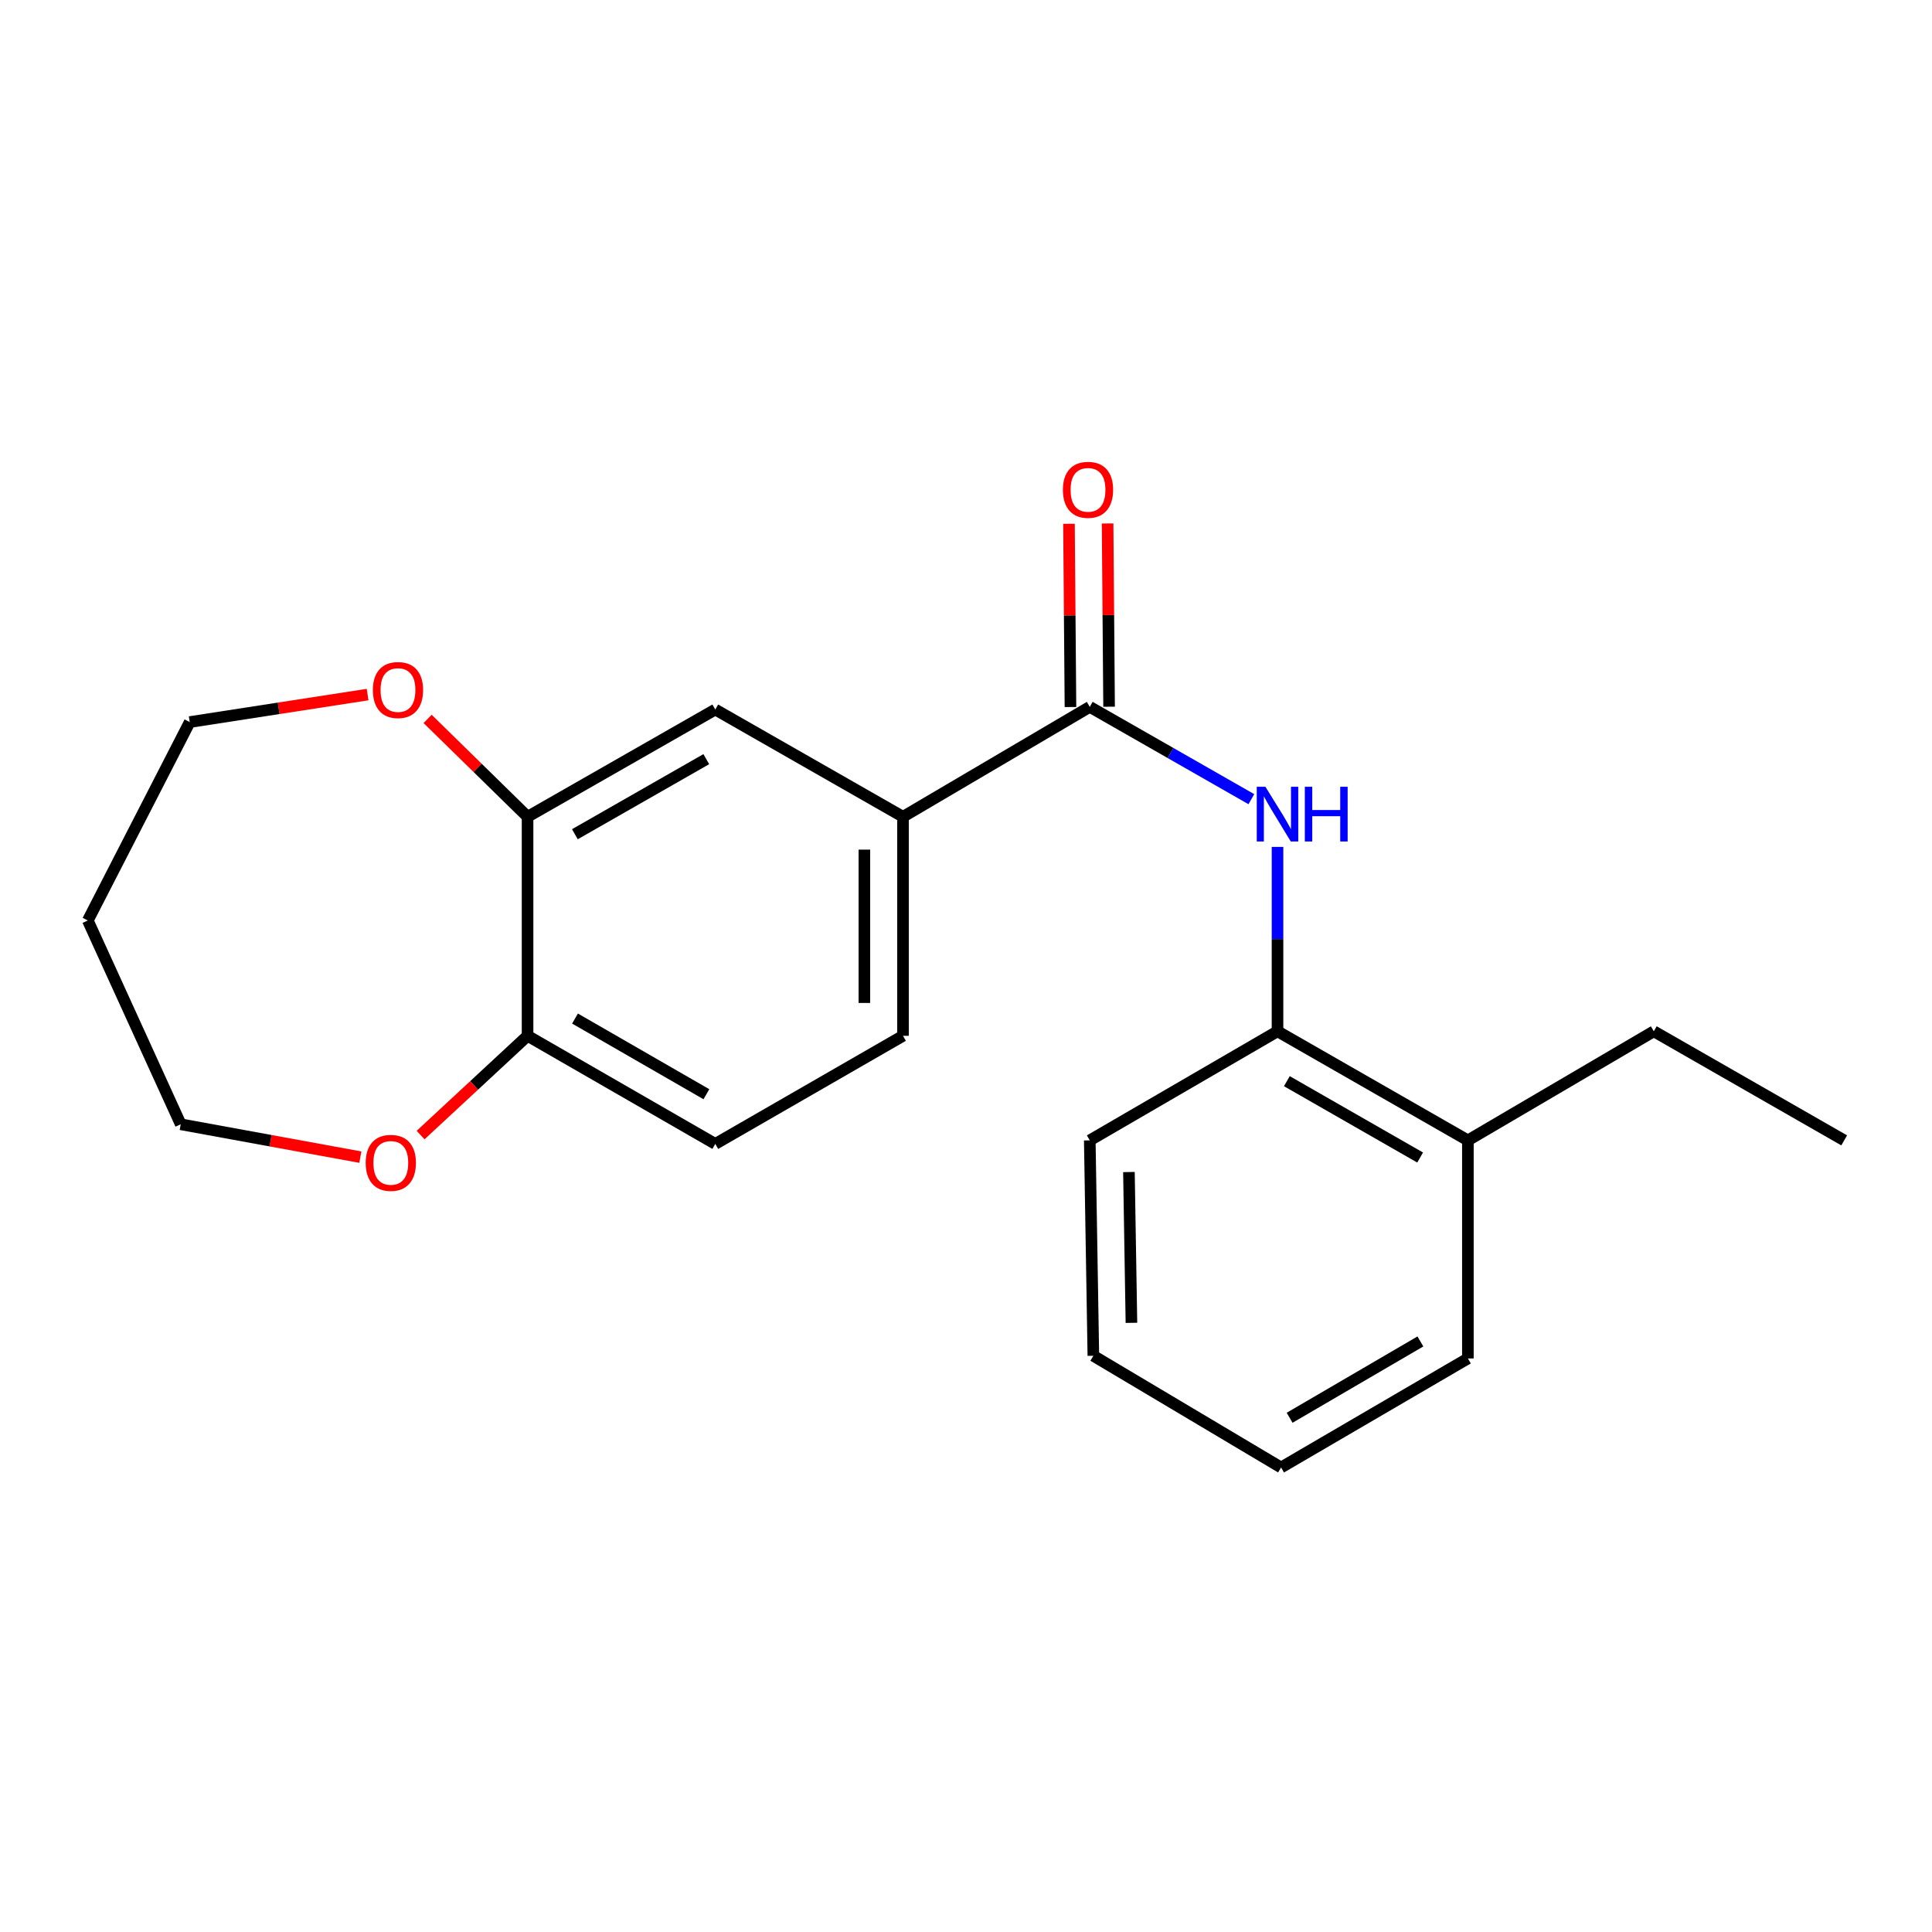 <?xml version='1.0' encoding='iso-8859-1'?>
<svg version='1.1' baseProfile='full'
              xmlns='http://www.w3.org/2000/svg'
                      xmlns:rdkit='http://www.rdkit.org/xml'
                      xmlns:xlink='http://www.w3.org/1999/xlink'
                  xml:space='preserve'
width='1000px' height='1000px' viewBox='0 0 1000 1000'>
<!-- END OF HEADER -->
<rect style='opacity:1.0;fill:#FFFFFF;stroke:none' width='1000' height='1000' x='0' y='0'> </rect>
<path class='bond-0' d='M 564.064,365.875 L 605.882,389.764' style='fill:none;fill-rule:evenodd;stroke:#000000;stroke-width:6px;stroke-linecap:butt;stroke-linejoin:miter;stroke-opacity:1' />
<path class='bond-0' d='M 605.882,389.764 L 647.7,413.653' style='fill:none;fill-rule:evenodd;stroke:#0000FF;stroke-width:6px;stroke-linecap:butt;stroke-linejoin:miter;stroke-opacity:1' />
<path class='bond-1' d='M 564.064,365.875 L 467.39,422.764' style='fill:none;fill-rule:evenodd;stroke:#000000;stroke-width:6px;stroke-linecap:butt;stroke-linejoin:miter;stroke-opacity:1' />
<path class='bond-7' d='M 574.06,365.794 L 573.676,318.368' style='fill:none;fill-rule:evenodd;stroke:#000000;stroke-width:6px;stroke-linecap:butt;stroke-linejoin:miter;stroke-opacity:1' />
<path class='bond-7' d='M 573.676,318.368 L 573.291,270.942' style='fill:none;fill-rule:evenodd;stroke:#FF0000;stroke-width:6px;stroke-linecap:butt;stroke-linejoin:miter;stroke-opacity:1' />
<path class='bond-7' d='M 554.068,365.956 L 553.684,318.53' style='fill:none;fill-rule:evenodd;stroke:#000000;stroke-width:6px;stroke-linecap:butt;stroke-linejoin:miter;stroke-opacity:1' />
<path class='bond-7' d='M 553.684,318.53 L 553.3,271.104' style='fill:none;fill-rule:evenodd;stroke:#FF0000;stroke-width:6px;stroke-linecap:butt;stroke-linejoin:miter;stroke-opacity:1' />
<path class='bond-4' d='M 661.237,438.357 L 661.237,486.078' style='fill:none;fill-rule:evenodd;stroke:#0000FF;stroke-width:6px;stroke-linecap:butt;stroke-linejoin:miter;stroke-opacity:1' />
<path class='bond-4' d='M 661.237,486.078 L 661.237,533.798' style='fill:none;fill-rule:evenodd;stroke:#000000;stroke-width:6px;stroke-linecap:butt;stroke-linejoin:miter;stroke-opacity:1' />
<path class='bond-3' d='M 467.39,422.764 L 370.228,367.252' style='fill:none;fill-rule:evenodd;stroke:#000000;stroke-width:6px;stroke-linecap:butt;stroke-linejoin:miter;stroke-opacity:1' />
<path class='bond-9' d='M 467.39,422.764 L 467.39,536.131' style='fill:none;fill-rule:evenodd;stroke:#000000;stroke-width:6px;stroke-linecap:butt;stroke-linejoin:miter;stroke-opacity:1' />
<path class='bond-9' d='M 447.398,439.769 L 447.398,519.126' style='fill:none;fill-rule:evenodd;stroke:#000000;stroke-width:6px;stroke-linecap:butt;stroke-linejoin:miter;stroke-opacity:1' />
<path class='bond-2' d='M 273.066,422.764 L 370.228,367.252' style='fill:none;fill-rule:evenodd;stroke:#000000;stroke-width:6px;stroke-linecap:butt;stroke-linejoin:miter;stroke-opacity:1' />
<path class='bond-2' d='M 297.558,431.796 L 365.572,392.938' style='fill:none;fill-rule:evenodd;stroke:#000000;stroke-width:6px;stroke-linecap:butt;stroke-linejoin:miter;stroke-opacity:1' />
<path class='bond-6' d='M 273.066,422.764 L 247.203,397.436' style='fill:none;fill-rule:evenodd;stroke:#000000;stroke-width:6px;stroke-linecap:butt;stroke-linejoin:miter;stroke-opacity:1' />
<path class='bond-6' d='M 247.203,397.436 L 221.339,372.108' style='fill:none;fill-rule:evenodd;stroke:#FF0000;stroke-width:6px;stroke-linecap:butt;stroke-linejoin:miter;stroke-opacity:1' />
<path class='bond-21' d='M 273.066,422.764 L 273.066,536.131' style='fill:none;fill-rule:evenodd;stroke:#000000;stroke-width:6px;stroke-linecap:butt;stroke-linejoin:miter;stroke-opacity:1' />
<path class='bond-11' d='M 661.237,533.798 L 759.777,590.254' style='fill:none;fill-rule:evenodd;stroke:#000000;stroke-width:6px;stroke-linecap:butt;stroke-linejoin:miter;stroke-opacity:1' />
<path class='bond-11' d='M 666.08,559.614 L 735.057,599.133' style='fill:none;fill-rule:evenodd;stroke:#000000;stroke-width:6px;stroke-linecap:butt;stroke-linejoin:miter;stroke-opacity:1' />
<path class='bond-15' d='M 661.237,533.798 L 564.064,590.254' style='fill:none;fill-rule:evenodd;stroke:#000000;stroke-width:6px;stroke-linecap:butt;stroke-linejoin:miter;stroke-opacity:1' />
<path class='bond-5' d='M 273.066,536.131 L 370.228,592.087' style='fill:none;fill-rule:evenodd;stroke:#000000;stroke-width:6px;stroke-linecap:butt;stroke-linejoin:miter;stroke-opacity:1' />
<path class='bond-5' d='M 297.618,527.2 L 365.631,566.369' style='fill:none;fill-rule:evenodd;stroke:#000000;stroke-width:6px;stroke-linecap:butt;stroke-linejoin:miter;stroke-opacity:1' />
<path class='bond-8' d='M 273.066,536.131 L 245.381,561.822' style='fill:none;fill-rule:evenodd;stroke:#000000;stroke-width:6px;stroke-linecap:butt;stroke-linejoin:miter;stroke-opacity:1' />
<path class='bond-8' d='M 245.381,561.822 L 217.697,587.512' style='fill:none;fill-rule:evenodd;stroke:#FF0000;stroke-width:6px;stroke-linecap:butt;stroke-linejoin:miter;stroke-opacity:1' />
<path class='bond-13' d='M 190.265,359.509 L 144.233,366.624' style='fill:none;fill-rule:evenodd;stroke:#FF0000;stroke-width:6px;stroke-linecap:butt;stroke-linejoin:miter;stroke-opacity:1' />
<path class='bond-13' d='M 144.233,366.624 L 98.201,373.739' style='fill:none;fill-rule:evenodd;stroke:#000000;stroke-width:6px;stroke-linecap:butt;stroke-linejoin:miter;stroke-opacity:1' />
<path class='bond-14' d='M 186.519,598.933 L 140.033,590.428' style='fill:none;fill-rule:evenodd;stroke:#FF0000;stroke-width:6px;stroke-linecap:butt;stroke-linejoin:miter;stroke-opacity:1' />
<path class='bond-14' d='M 140.033,590.428 L 93.547,581.924' style='fill:none;fill-rule:evenodd;stroke:#000000;stroke-width:6px;stroke-linecap:butt;stroke-linejoin:miter;stroke-opacity:1' />
<path class='bond-10' d='M 467.39,536.131 L 370.228,592.087' style='fill:none;fill-rule:evenodd;stroke:#000000;stroke-width:6px;stroke-linecap:butt;stroke-linejoin:miter;stroke-opacity:1' />
<path class='bond-16' d='M 759.777,590.254 L 856.006,533.798' style='fill:none;fill-rule:evenodd;stroke:#000000;stroke-width:6px;stroke-linecap:butt;stroke-linejoin:miter;stroke-opacity:1' />
<path class='bond-17' d='M 759.777,590.254 L 759.777,703.133' style='fill:none;fill-rule:evenodd;stroke:#000000;stroke-width:6px;stroke-linecap:butt;stroke-linejoin:miter;stroke-opacity:1' />
<path class='bond-12' d='M 45.455,476.443 L 98.201,373.739' style='fill:none;fill-rule:evenodd;stroke:#000000;stroke-width:6px;stroke-linecap:butt;stroke-linejoin:miter;stroke-opacity:1' />
<path class='bond-23' d='M 45.455,476.443 L 93.547,581.924' style='fill:none;fill-rule:evenodd;stroke:#000000;stroke-width:6px;stroke-linecap:butt;stroke-linejoin:miter;stroke-opacity:1' />
<path class='bond-19' d='M 564.064,590.254 L 565.919,701.755' style='fill:none;fill-rule:evenodd;stroke:#000000;stroke-width:6px;stroke-linecap:butt;stroke-linejoin:miter;stroke-opacity:1' />
<path class='bond-19' d='M 584.332,606.647 L 585.63,684.698' style='fill:none;fill-rule:evenodd;stroke:#000000;stroke-width:6px;stroke-linecap:butt;stroke-linejoin:miter;stroke-opacity:1' />
<path class='bond-18' d='M 856.006,533.798 L 954.545,590.254' style='fill:none;fill-rule:evenodd;stroke:#000000;stroke-width:6px;stroke-linecap:butt;stroke-linejoin:miter;stroke-opacity:1' />
<path class='bond-22' d='M 759.777,703.133 L 663.081,759.566' style='fill:none;fill-rule:evenodd;stroke:#000000;stroke-width:6px;stroke-linecap:butt;stroke-linejoin:miter;stroke-opacity:1' />
<path class='bond-22' d='M 735.195,694.331 L 667.508,733.834' style='fill:none;fill-rule:evenodd;stroke:#000000;stroke-width:6px;stroke-linecap:butt;stroke-linejoin:miter;stroke-opacity:1' />
<path class='bond-20' d='M 565.919,701.755 L 663.081,759.566' style='fill:none;fill-rule:evenodd;stroke:#000000;stroke-width:6px;stroke-linecap:butt;stroke-linejoin:miter;stroke-opacity:1' />
<path  class='atom-1' d='M 654.977 407.227
L 664.257 422.227
Q 665.177 423.707, 666.657 426.387
Q 668.137 429.067, 668.217 429.227
L 668.217 407.227
L 671.977 407.227
L 671.977 435.547
L 668.097 435.547
L 658.137 419.147
Q 656.977 417.227, 655.737 415.027
Q 654.537 412.827, 654.177 412.147
L 654.177 435.547
L 650.497 435.547
L 650.497 407.227
L 654.977 407.227
' fill='#0000FF'/>
<path  class='atom-1' d='M 675.377 407.227
L 679.217 407.227
L 679.217 419.267
L 693.697 419.267
L 693.697 407.227
L 697.537 407.227
L 697.537 435.547
L 693.697 435.547
L 693.697 422.467
L 679.217 422.467
L 679.217 435.547
L 675.377 435.547
L 675.377 407.227
' fill='#0000FF'/>
<path  class='atom-7' d='M 192.992 357.158
Q 192.992 350.358, 196.352 346.558
Q 199.712 342.758, 205.992 342.758
Q 212.272 342.758, 215.632 346.558
Q 218.992 350.358, 218.992 357.158
Q 218.992 364.038, 215.592 367.958
Q 212.192 371.838, 205.992 371.838
Q 199.752 371.838, 196.352 367.958
Q 192.992 364.078, 192.992 357.158
M 205.992 368.638
Q 210.312 368.638, 212.632 365.758
Q 214.992 362.838, 214.992 357.158
Q 214.992 351.598, 212.632 348.798
Q 210.312 345.958, 205.992 345.958
Q 201.672 345.958, 199.312 348.758
Q 196.992 351.558, 196.992 357.158
Q 196.992 362.878, 199.312 365.758
Q 201.672 368.638, 205.992 368.638
' fill='#FF0000'/>
<path  class='atom-8' d='M 550.153 253.532
Q 550.153 246.732, 553.513 242.932
Q 556.873 239.132, 563.153 239.132
Q 569.433 239.132, 572.793 242.932
Q 576.153 246.732, 576.153 253.532
Q 576.153 260.412, 572.753 264.332
Q 569.353 268.212, 563.153 268.212
Q 556.913 268.212, 553.513 264.332
Q 550.153 260.452, 550.153 253.532
M 563.153 265.012
Q 567.473 265.012, 569.793 262.132
Q 572.153 259.212, 572.153 253.532
Q 572.153 247.972, 569.793 245.172
Q 567.473 242.332, 563.153 242.332
Q 558.833 242.332, 556.473 245.132
Q 554.153 247.932, 554.153 253.532
Q 554.153 259.252, 556.473 262.132
Q 558.833 265.012, 563.153 265.012
' fill='#FF0000'/>
<path  class='atom-9' d='M 189.282 601.896
Q 189.282 595.096, 192.642 591.296
Q 196.002 587.496, 202.282 587.496
Q 208.562 587.496, 211.922 591.296
Q 215.282 595.096, 215.282 601.896
Q 215.282 608.776, 211.882 612.696
Q 208.482 616.576, 202.282 616.576
Q 196.042 616.576, 192.642 612.696
Q 189.282 608.816, 189.282 601.896
M 202.282 613.376
Q 206.602 613.376, 208.922 610.496
Q 211.282 607.576, 211.282 601.896
Q 211.282 596.336, 208.922 593.536
Q 206.602 590.696, 202.282 590.696
Q 197.962 590.696, 195.602 593.496
Q 193.282 596.296, 193.282 601.896
Q 193.282 607.616, 195.602 610.496
Q 197.962 613.376, 202.282 613.376
' fill='#FF0000'/>
</svg>
